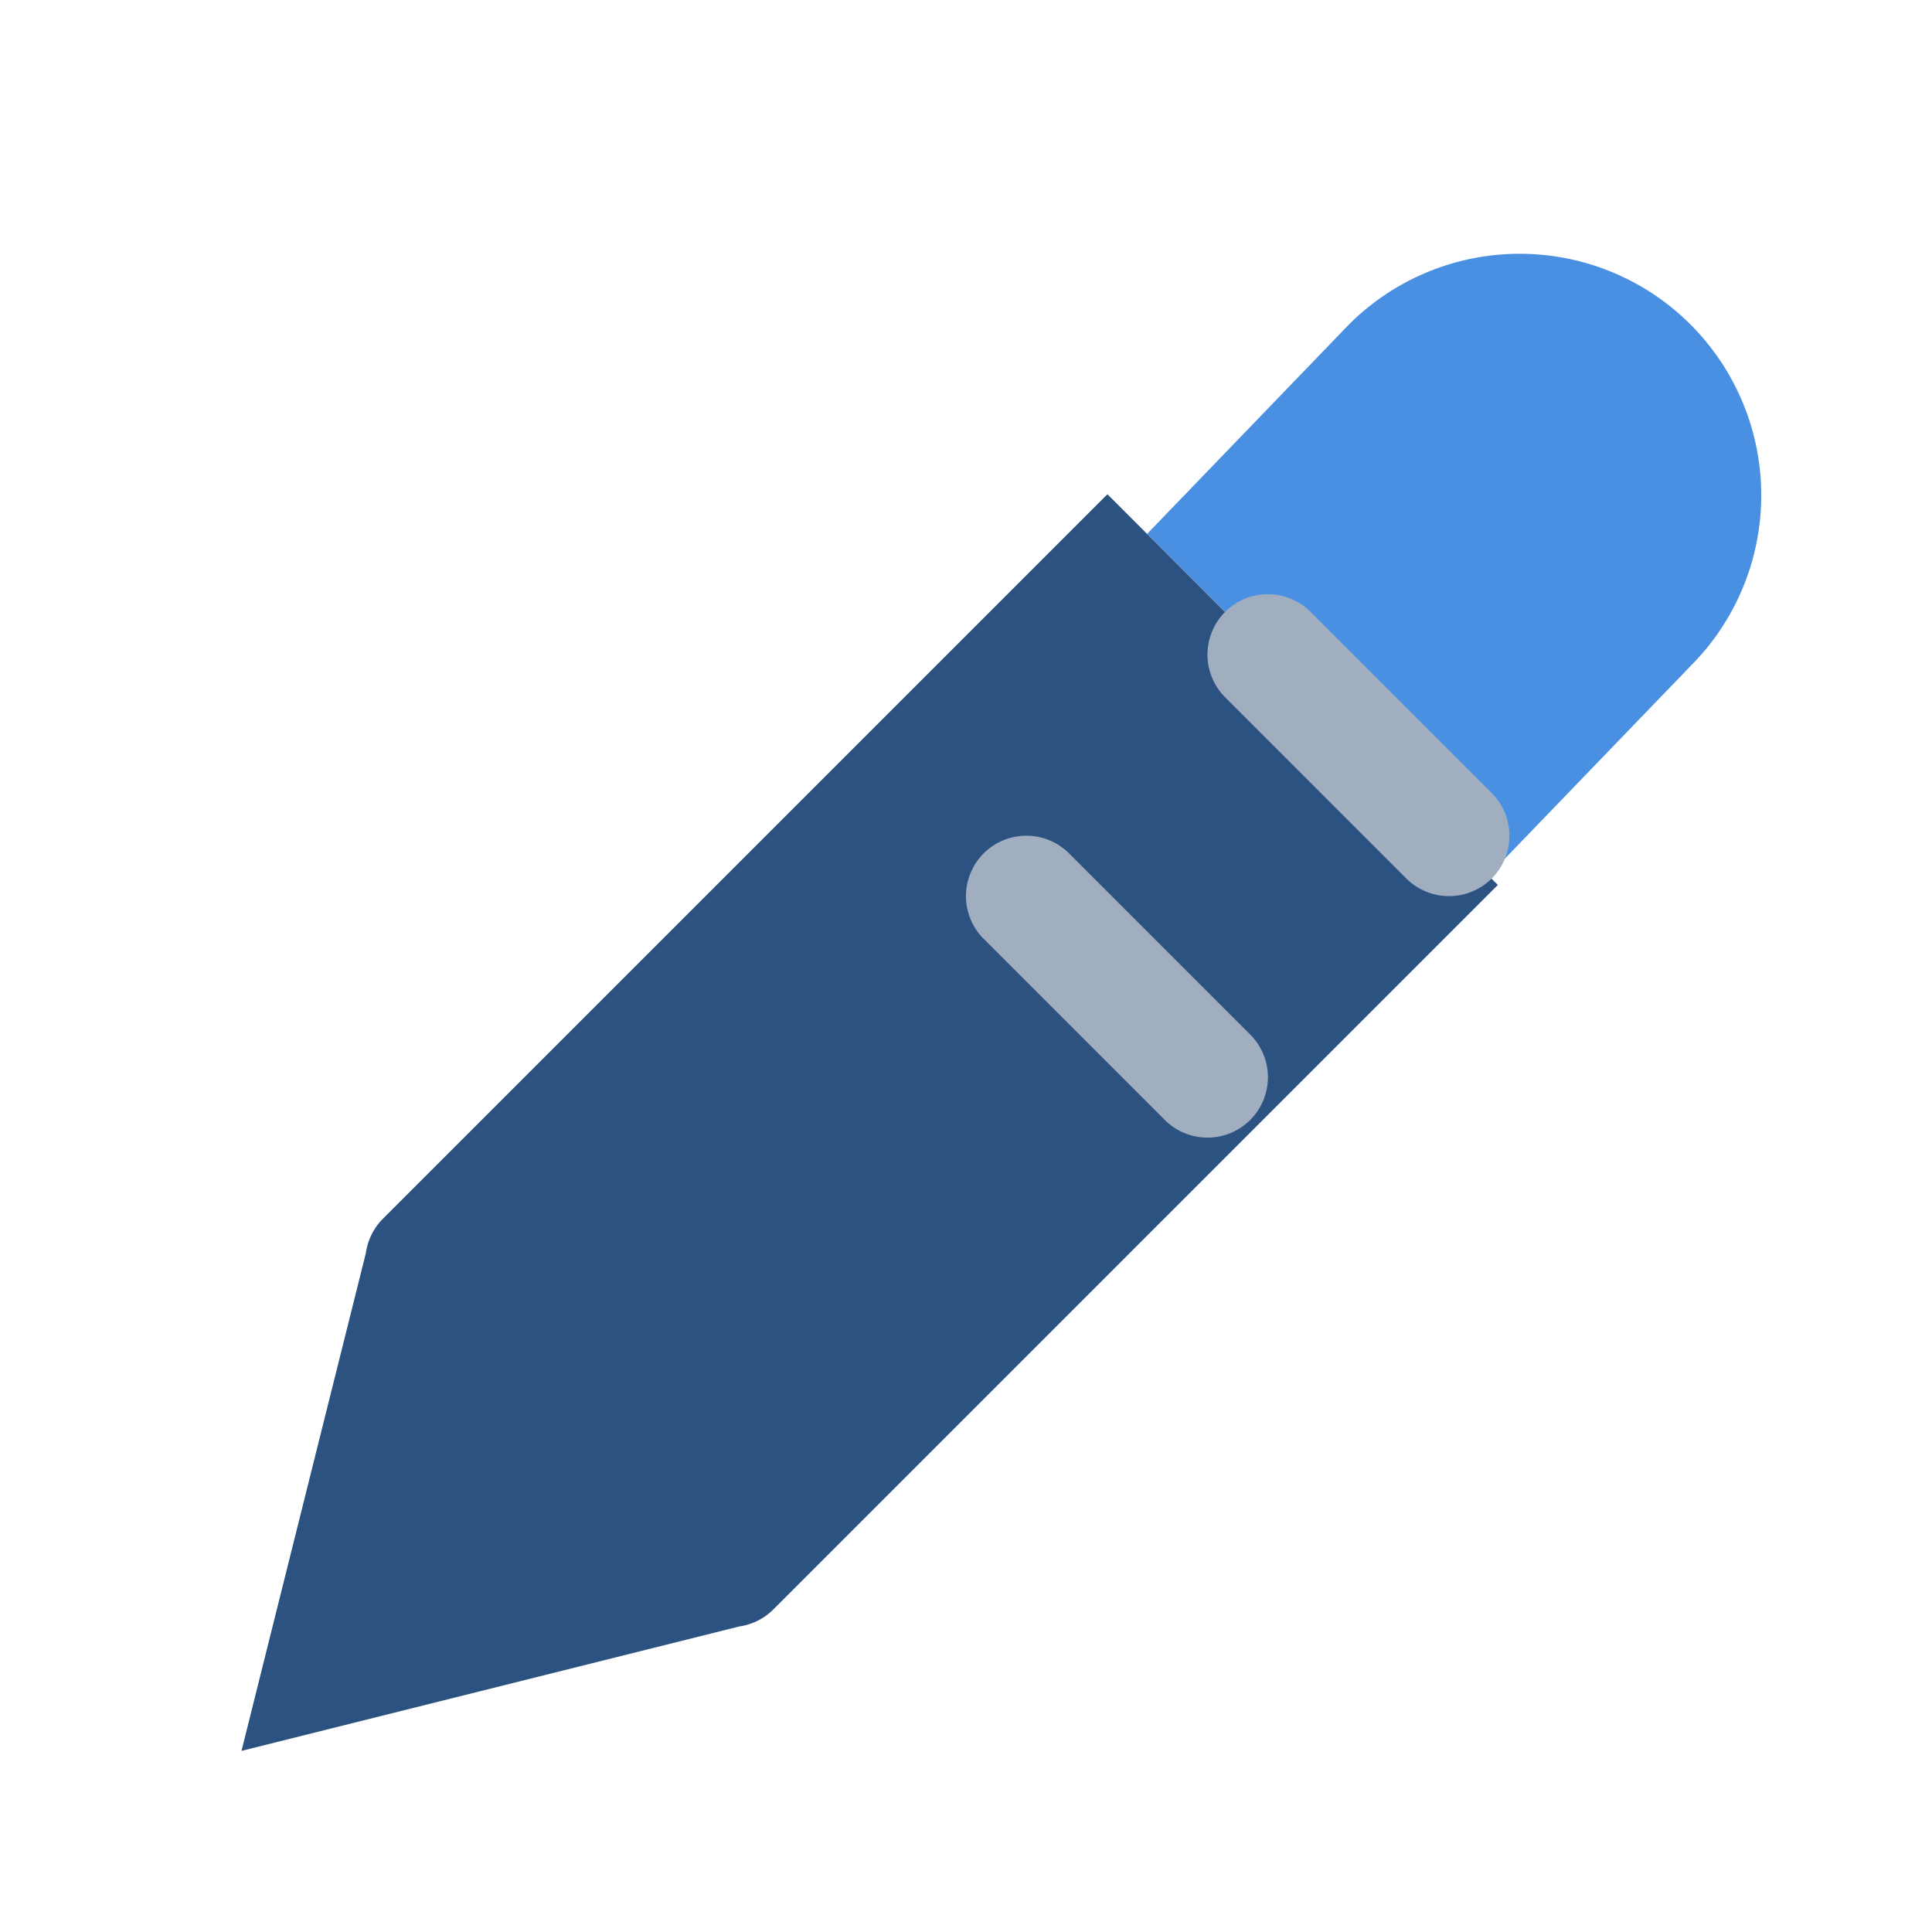 <svg xmlns="http://www.w3.org/2000/svg" width="256" height="256" viewBox="0 0 256 256">
  <path fill="#4A90E2" d="M224 88.26a32 32 0 0 0-45.26-45.26L152 70.74l45.26 45.26Z"/>
  <path fill="#2C5282" d="m146.74 65.49l-96 96a8 8 0 0 0-2.26 4.54L32 232l65.93-16.48a8 8 0 0 0 4.54-2.26l96-96Z"/>
  <path fill="#A0AEC0" d="M192 118.74a8 8 0 0 1-5.66-2.34l-24-24a8 8 0 0 1 11.32-11.32l24 24a8 8 0 0 1-5.66 13.66Z"/>
  <path fill="#A0AEC0" d="M160 150.74a8 8 0 0 1-5.66-2.34l-24-24a8 8 0 0 1 11.32-11.32l24 24a8 8 0 0 1-5.66 13.66Z"/>
</svg>
